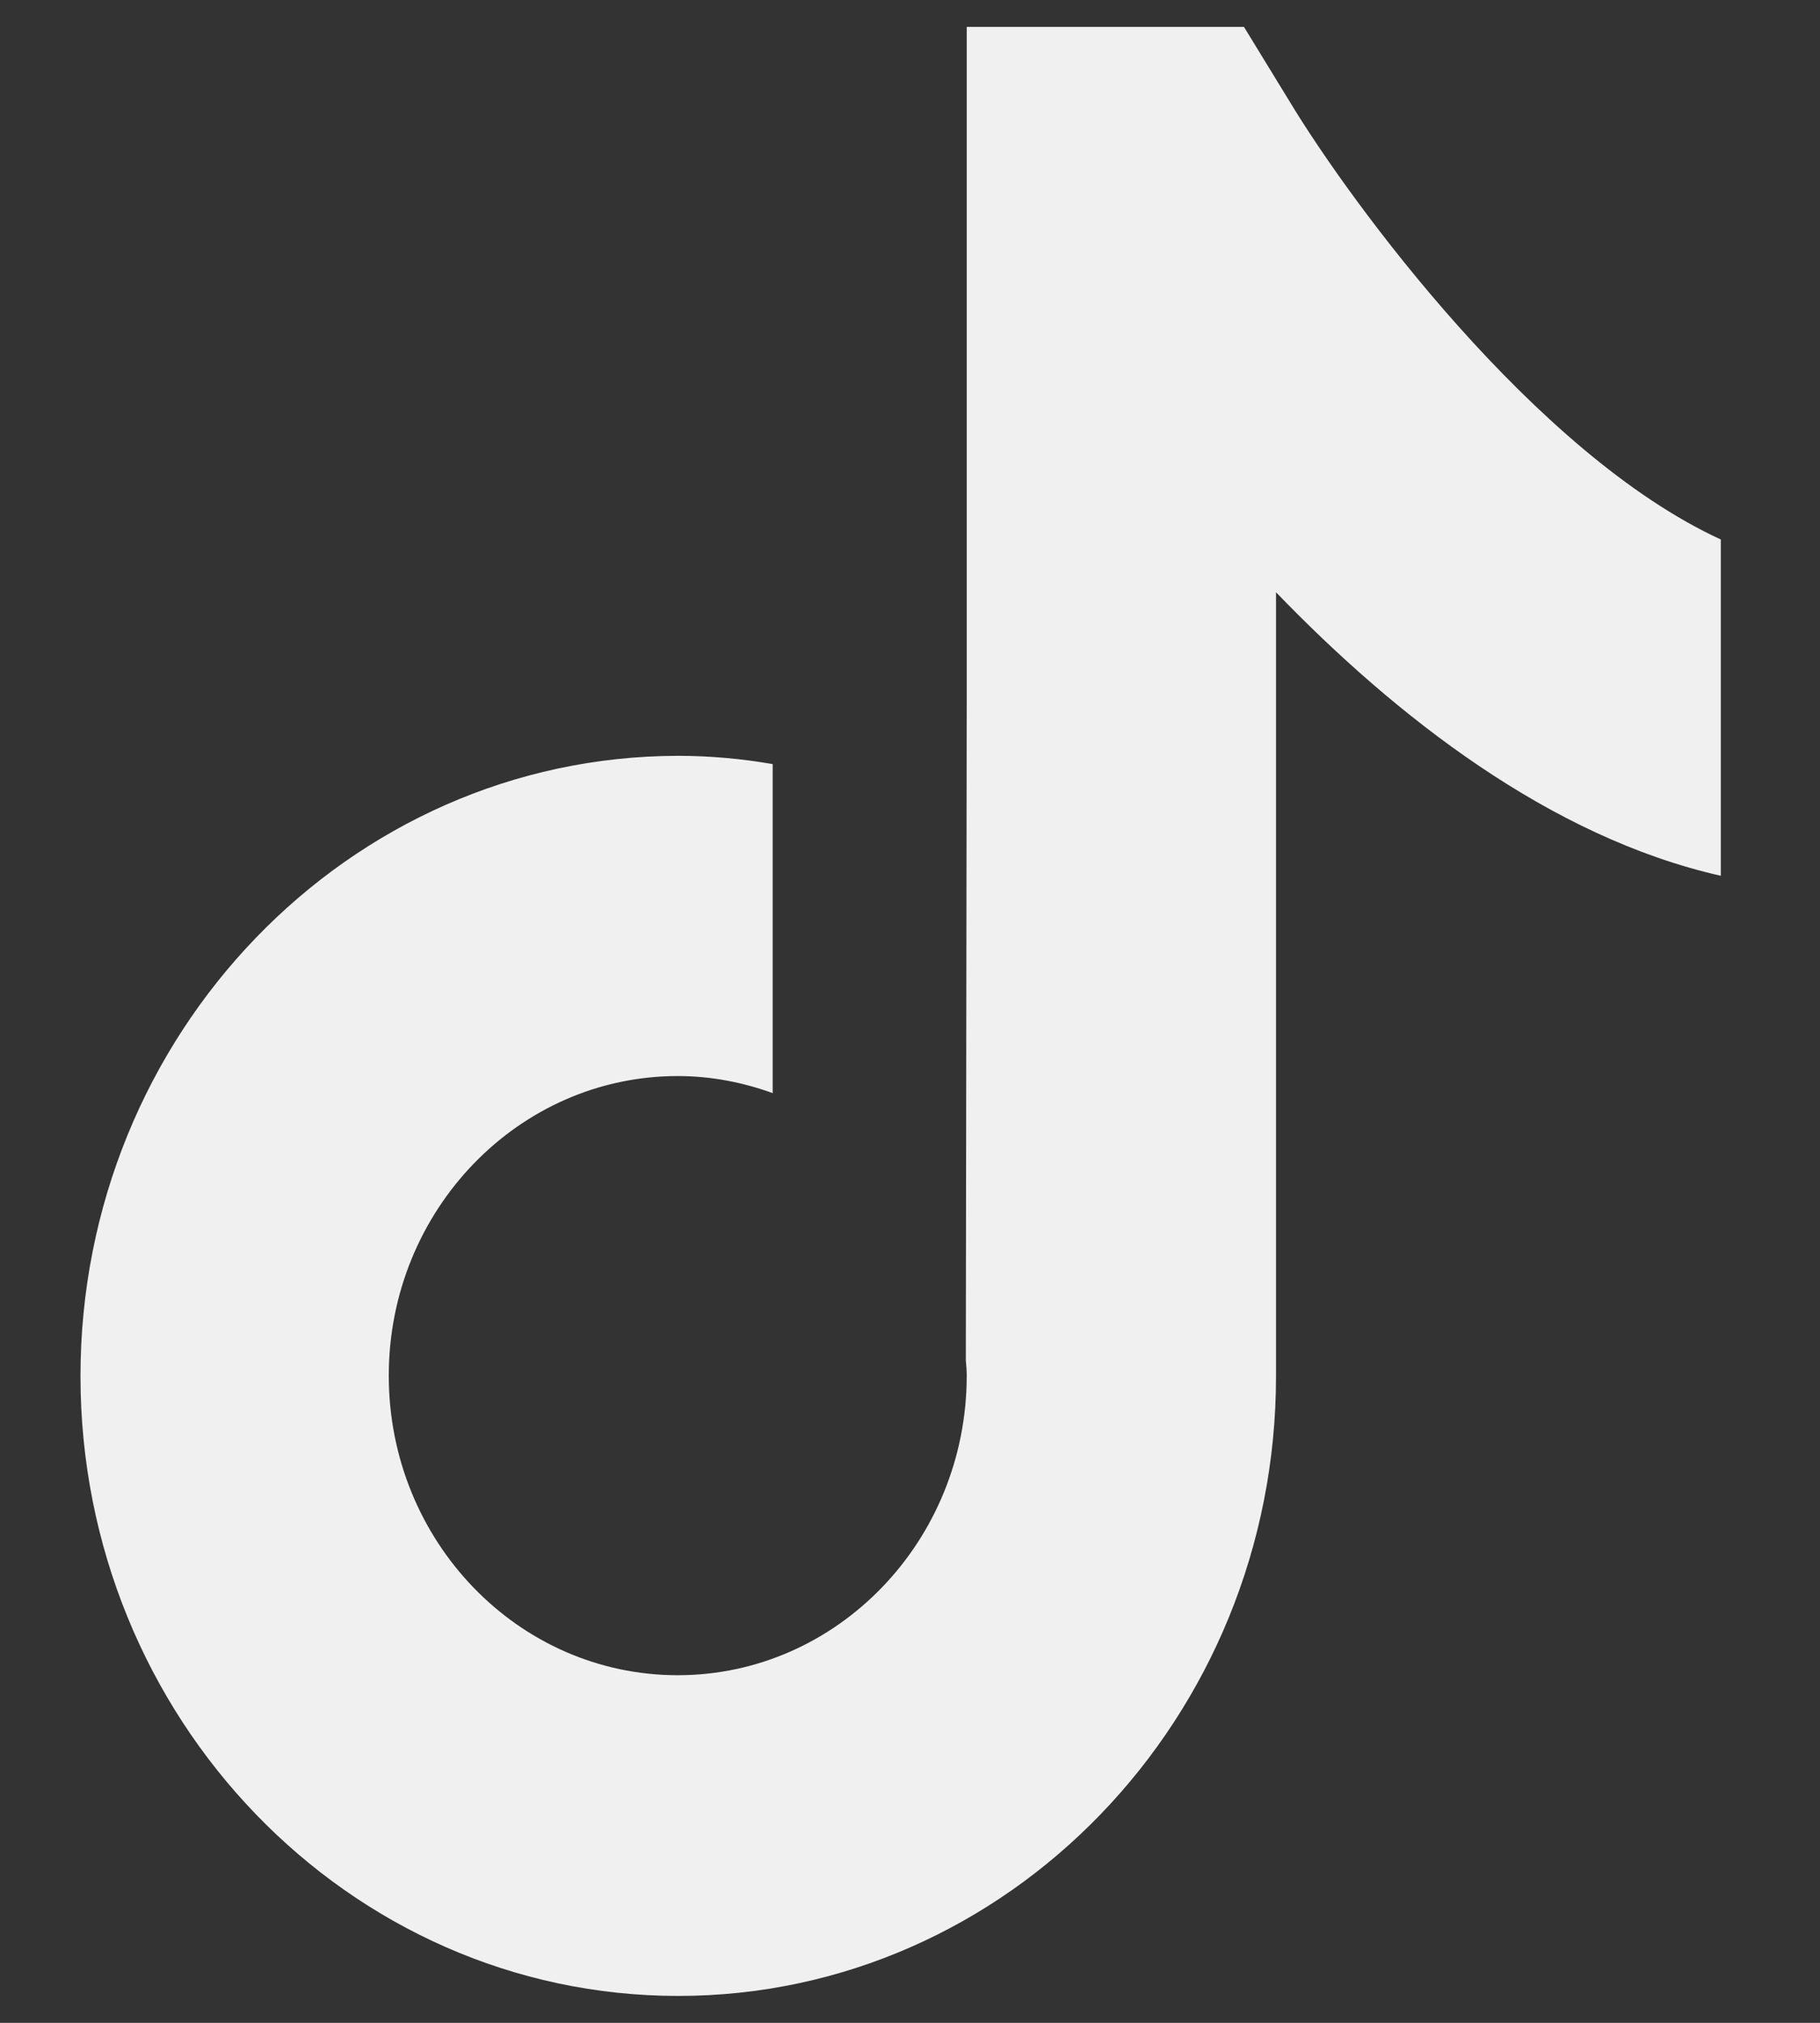 <?xml version="1.0" encoding="UTF-8"?>
<svg xmlns="http://www.w3.org/2000/svg" width="18" height="20" viewBox="0 0 18 20" fill="none">
  <rect x="0" y="0" width="18" height="20" fill="#333333" stroke="none"/>
  <path d="M12.756 1.006L12.303 0.266H9.561V6.936L9.552 13.451C9.557 13.499 9.561 13.553 9.561 13.601C9.561 15.232 8.282 16.563 6.703 16.563C5.125 16.563 3.845 15.237 3.845 13.601C3.845 11.97 5.125 10.639 6.703 10.639C7.03 10.639 7.348 10.701 7.642 10.808V7.555C7.339 7.502 7.026 7.473 6.703 7.473C3.448 7.478 0.796 10.227 0.796 13.606C0.796 16.984 3.448 19.734 6.708 19.734C9.968 19.734 12.62 16.984 12.62 13.606V5.856C13.802 7.081 15.329 8.277 17.019 8.659V5.334C15.184 4.491 13.358 2.003 12.756 1.006Z" fill="#F0F0F0"></path>
</svg>
